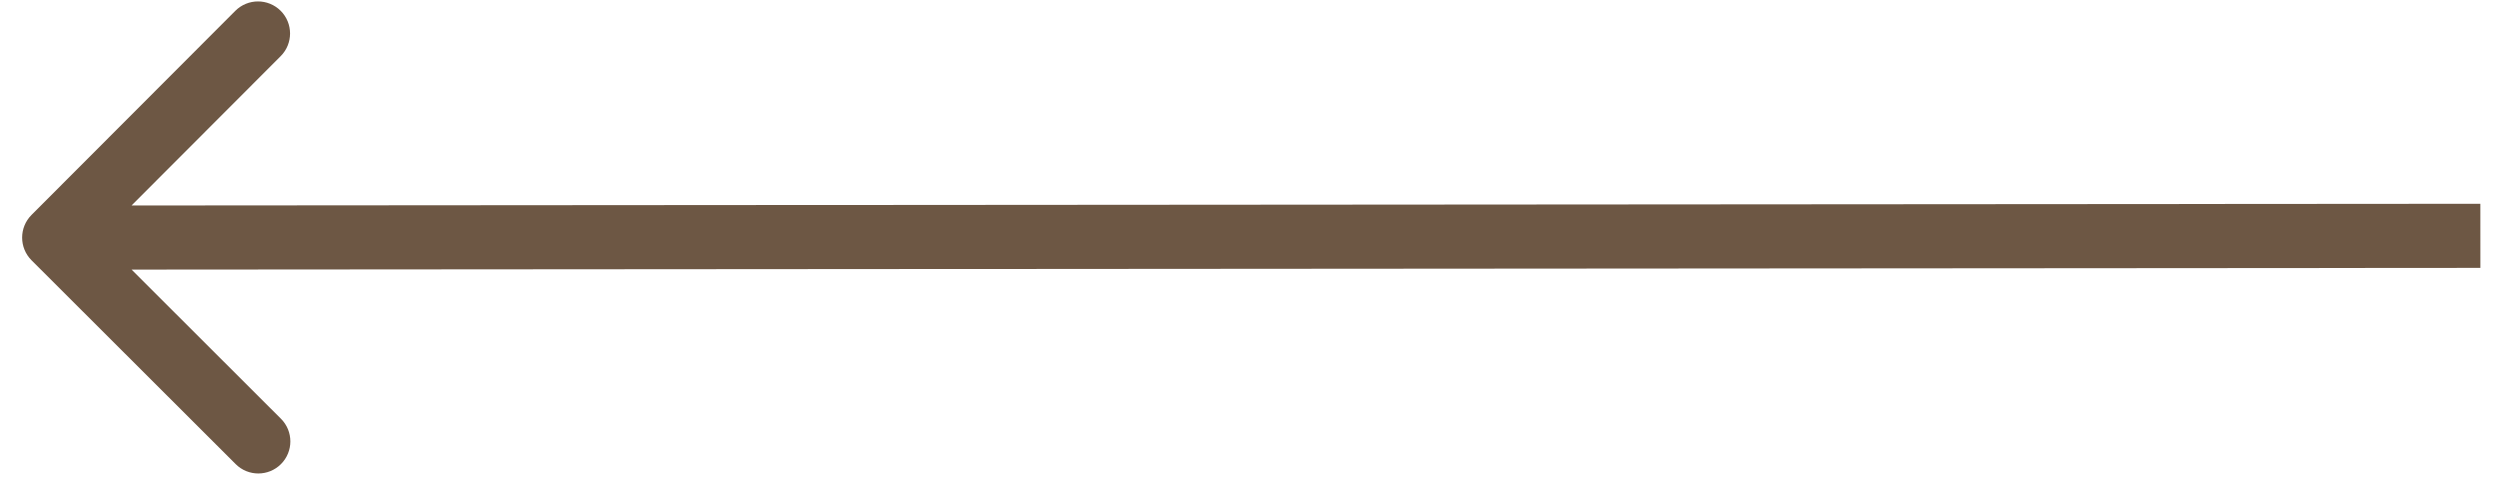 <?xml version="1.0" encoding="UTF-8"?> <svg xmlns="http://www.w3.org/2000/svg" width="78" height="15" viewBox="0 0 78 15" fill="none"> <path d="M0.983 6.706C0.593 7.097 0.593 7.73 0.984 8.121L7.353 14.48C7.743 14.87 8.377 14.87 8.767 14.479C9.157 14.088 9.157 13.455 8.766 13.065L3.105 7.412L8.758 1.751C9.148 1.36 9.147 0.727 8.757 0.337C8.366 -0.053 7.733 -0.053 7.342 0.338L0.983 6.706ZM77.387 6.358L1.69 6.413L1.691 8.413L77.388 8.358L77.387 6.358Z" fill="#6D5744"></path> </svg> 